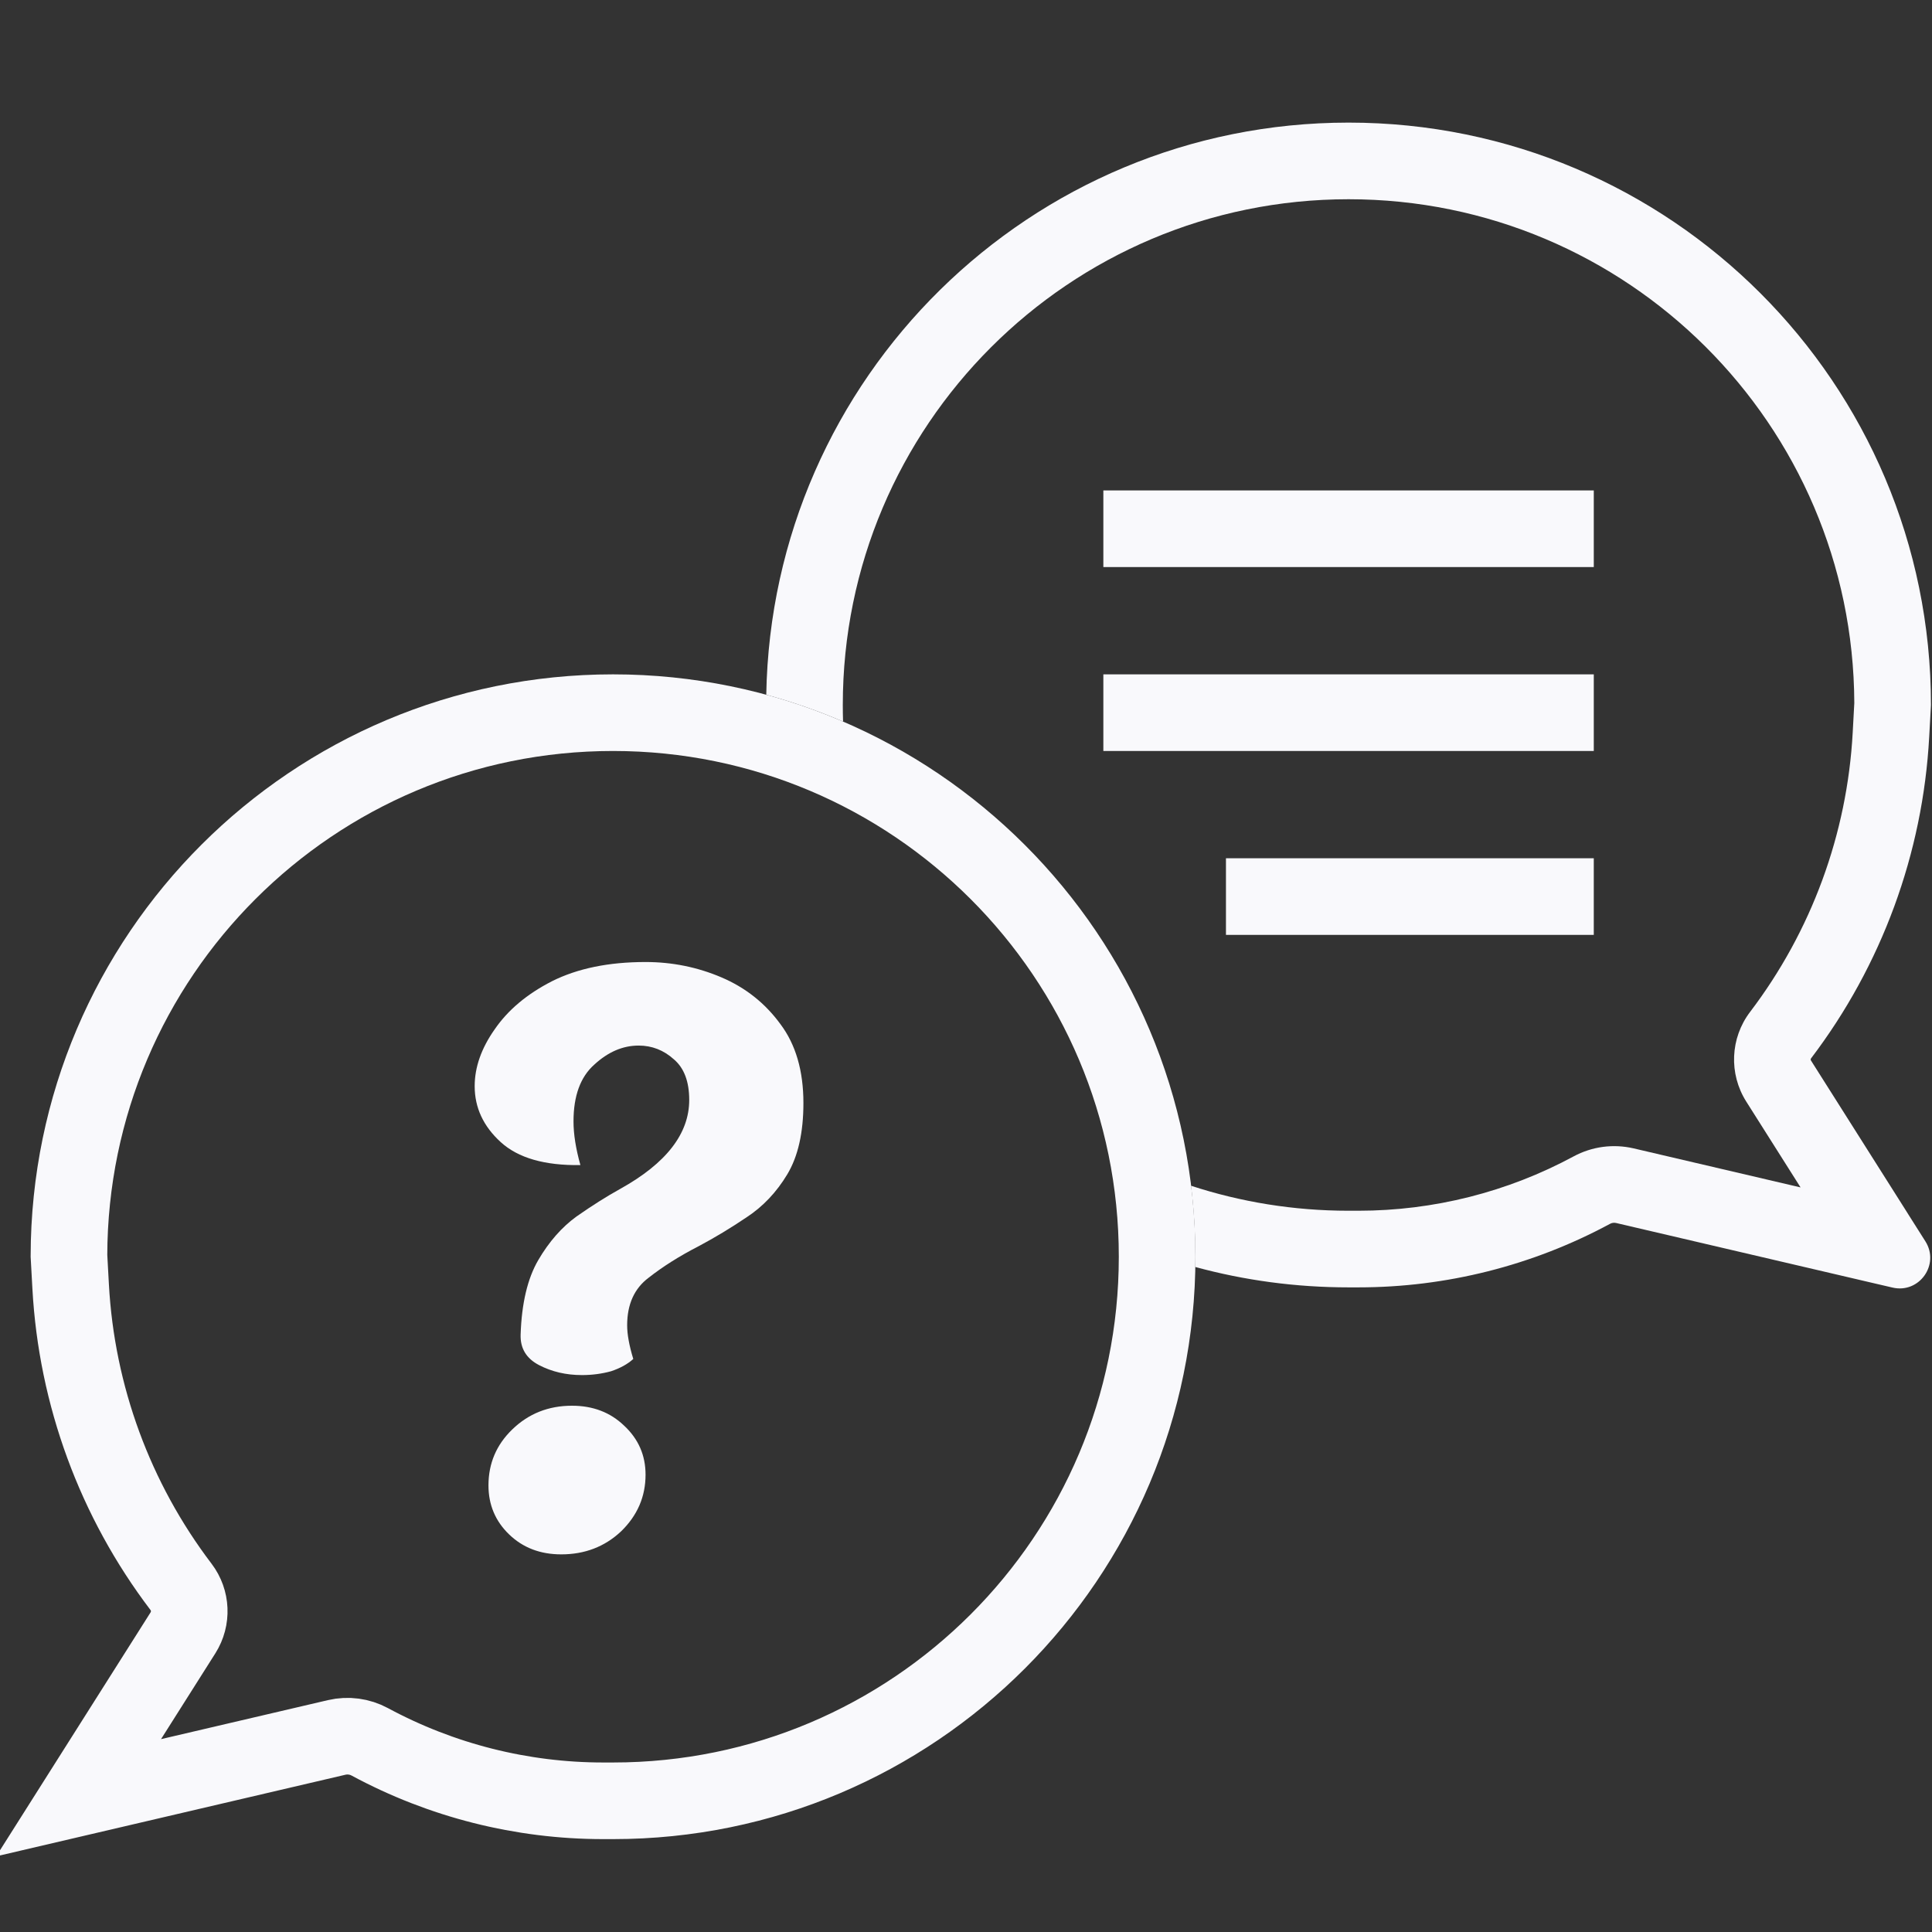 <?xml version="1.0" encoding="UTF-8"?> <svg xmlns="http://www.w3.org/2000/svg" width="65" height="65" viewBox="0 0 65 65" fill="none"><rect x="0" y="0" width="65" height="65" fill="#333333" stroke="none"/><path fill-rule="evenodd" clip-rule="evenodd" d="M62.684 43.089L62.548 43.057L62.544 43.056L54.375 41.147C54.305 41.13 54.23 41.14 54.166 41.175C51.566 42.578 48.658 43.312 45.703 43.312H45.371C43.586 43.312 41.856 43.074 40.212 42.626C40.214 42.511 40.215 42.397 40.215 42.281C40.215 41.473 40.166 40.675 40.071 39.893C41.739 40.439 43.52 40.734 45.371 40.734H45.703C48.231 40.734 50.718 40.106 52.942 38.906C53.56 38.572 54.278 38.477 54.962 38.636L60.578 39.949L58.75 37.06C58.16 36.127 58.211 34.925 58.879 34.046C60.944 31.33 62.146 28.058 62.332 24.651L62.386 23.651C62.35 14.285 54.746 6.703 45.371 6.703C35.974 6.703 28.355 14.321 28.355 23.719C28.355 23.906 28.358 24.092 28.364 24.277C27.531 23.918 26.668 23.616 25.78 23.374C25.964 12.712 34.665 4.125 45.371 4.125C56.192 4.125 64.965 12.897 64.965 23.719L64.906 24.791C64.692 28.713 63.308 32.48 60.932 35.606C60.915 35.628 60.914 35.658 60.929 35.681L64.159 40.785L64.161 40.789L64.235 40.907L64.778 41.764C65.271 42.544 64.57 43.529 63.672 43.319L62.684 43.089Z" fill="#F9F9FC"></path><rect x="37.121" y="16.5" width="16.5" height="2.578" fill="#F9F9FC"></rect><rect x="37.121" y="22.688" width="16.5" height="2.578" fill="#F9F9FC"></rect><rect x="41.246" y="28.875" width="12.375" height="2.578" fill="#F9F9FC"></rect><path d="M11.328 58.454L2.644 60.483L6.157 54.933C6.459 54.455 6.433 53.839 6.091 53.389C3.87 50.468 2.577 46.948 2.377 43.284L2.32 42.247C2.339 32.153 10.527 23.977 20.625 23.977C30.734 23.977 38.93 32.172 38.93 42.281C38.93 52.391 30.734 60.586 20.625 60.586H20.293C17.552 60.586 14.854 59.904 12.442 58.603C12.101 58.419 11.705 58.366 11.328 58.454Z" stroke="#F9F9FC" stroke-width="2.578"></path><path d="M19.579 46.263C19.046 46.263 18.565 46.151 18.135 45.927C17.706 45.704 17.499 45.36 17.516 44.896C17.551 43.848 17.748 43.014 18.109 42.395C18.47 41.777 18.9 41.287 19.398 40.926C19.914 40.565 20.404 40.255 20.868 39.998C22.415 39.138 23.188 38.141 23.188 37.007C23.188 36.388 23.016 35.933 22.673 35.641C22.329 35.331 21.934 35.177 21.487 35.177C20.954 35.177 20.456 35.391 19.991 35.821C19.527 36.234 19.295 36.87 19.295 37.729C19.295 38.159 19.373 38.648 19.527 39.198C18.324 39.216 17.43 38.958 16.846 38.425C16.262 37.892 15.97 37.265 15.97 36.543C15.97 35.907 16.193 35.271 16.64 34.635C17.087 33.982 17.731 33.441 18.573 33.011C19.433 32.581 20.481 32.366 21.719 32.366C22.613 32.366 23.463 32.538 24.271 32.882C25.079 33.226 25.741 33.75 26.256 34.455C26.772 35.142 27.03 36.027 27.03 37.11C27.03 38.107 26.849 38.906 26.488 39.508C26.127 40.109 25.672 40.591 25.122 40.952C24.589 41.312 24.048 41.639 23.498 41.931C22.862 42.258 22.303 42.61 21.822 42.988C21.341 43.349 21.1 43.882 21.1 44.587C21.1 44.741 21.117 44.913 21.152 45.102C21.186 45.291 21.238 45.498 21.306 45.721C21.117 45.893 20.868 46.031 20.559 46.134C20.249 46.219 19.923 46.263 19.579 46.263ZM18.883 52.295C18.178 52.295 17.594 52.072 17.13 51.625C16.666 51.178 16.434 50.628 16.434 49.975C16.434 49.236 16.7 48.609 17.233 48.093C17.783 47.56 18.453 47.294 19.244 47.294C19.948 47.294 20.533 47.517 20.997 47.964C21.478 48.411 21.719 48.961 21.719 49.614C21.719 50.353 21.444 50.989 20.894 51.522C20.344 52.038 19.674 52.295 18.883 52.295Z" fill="#F9F9FC"></path></svg> 